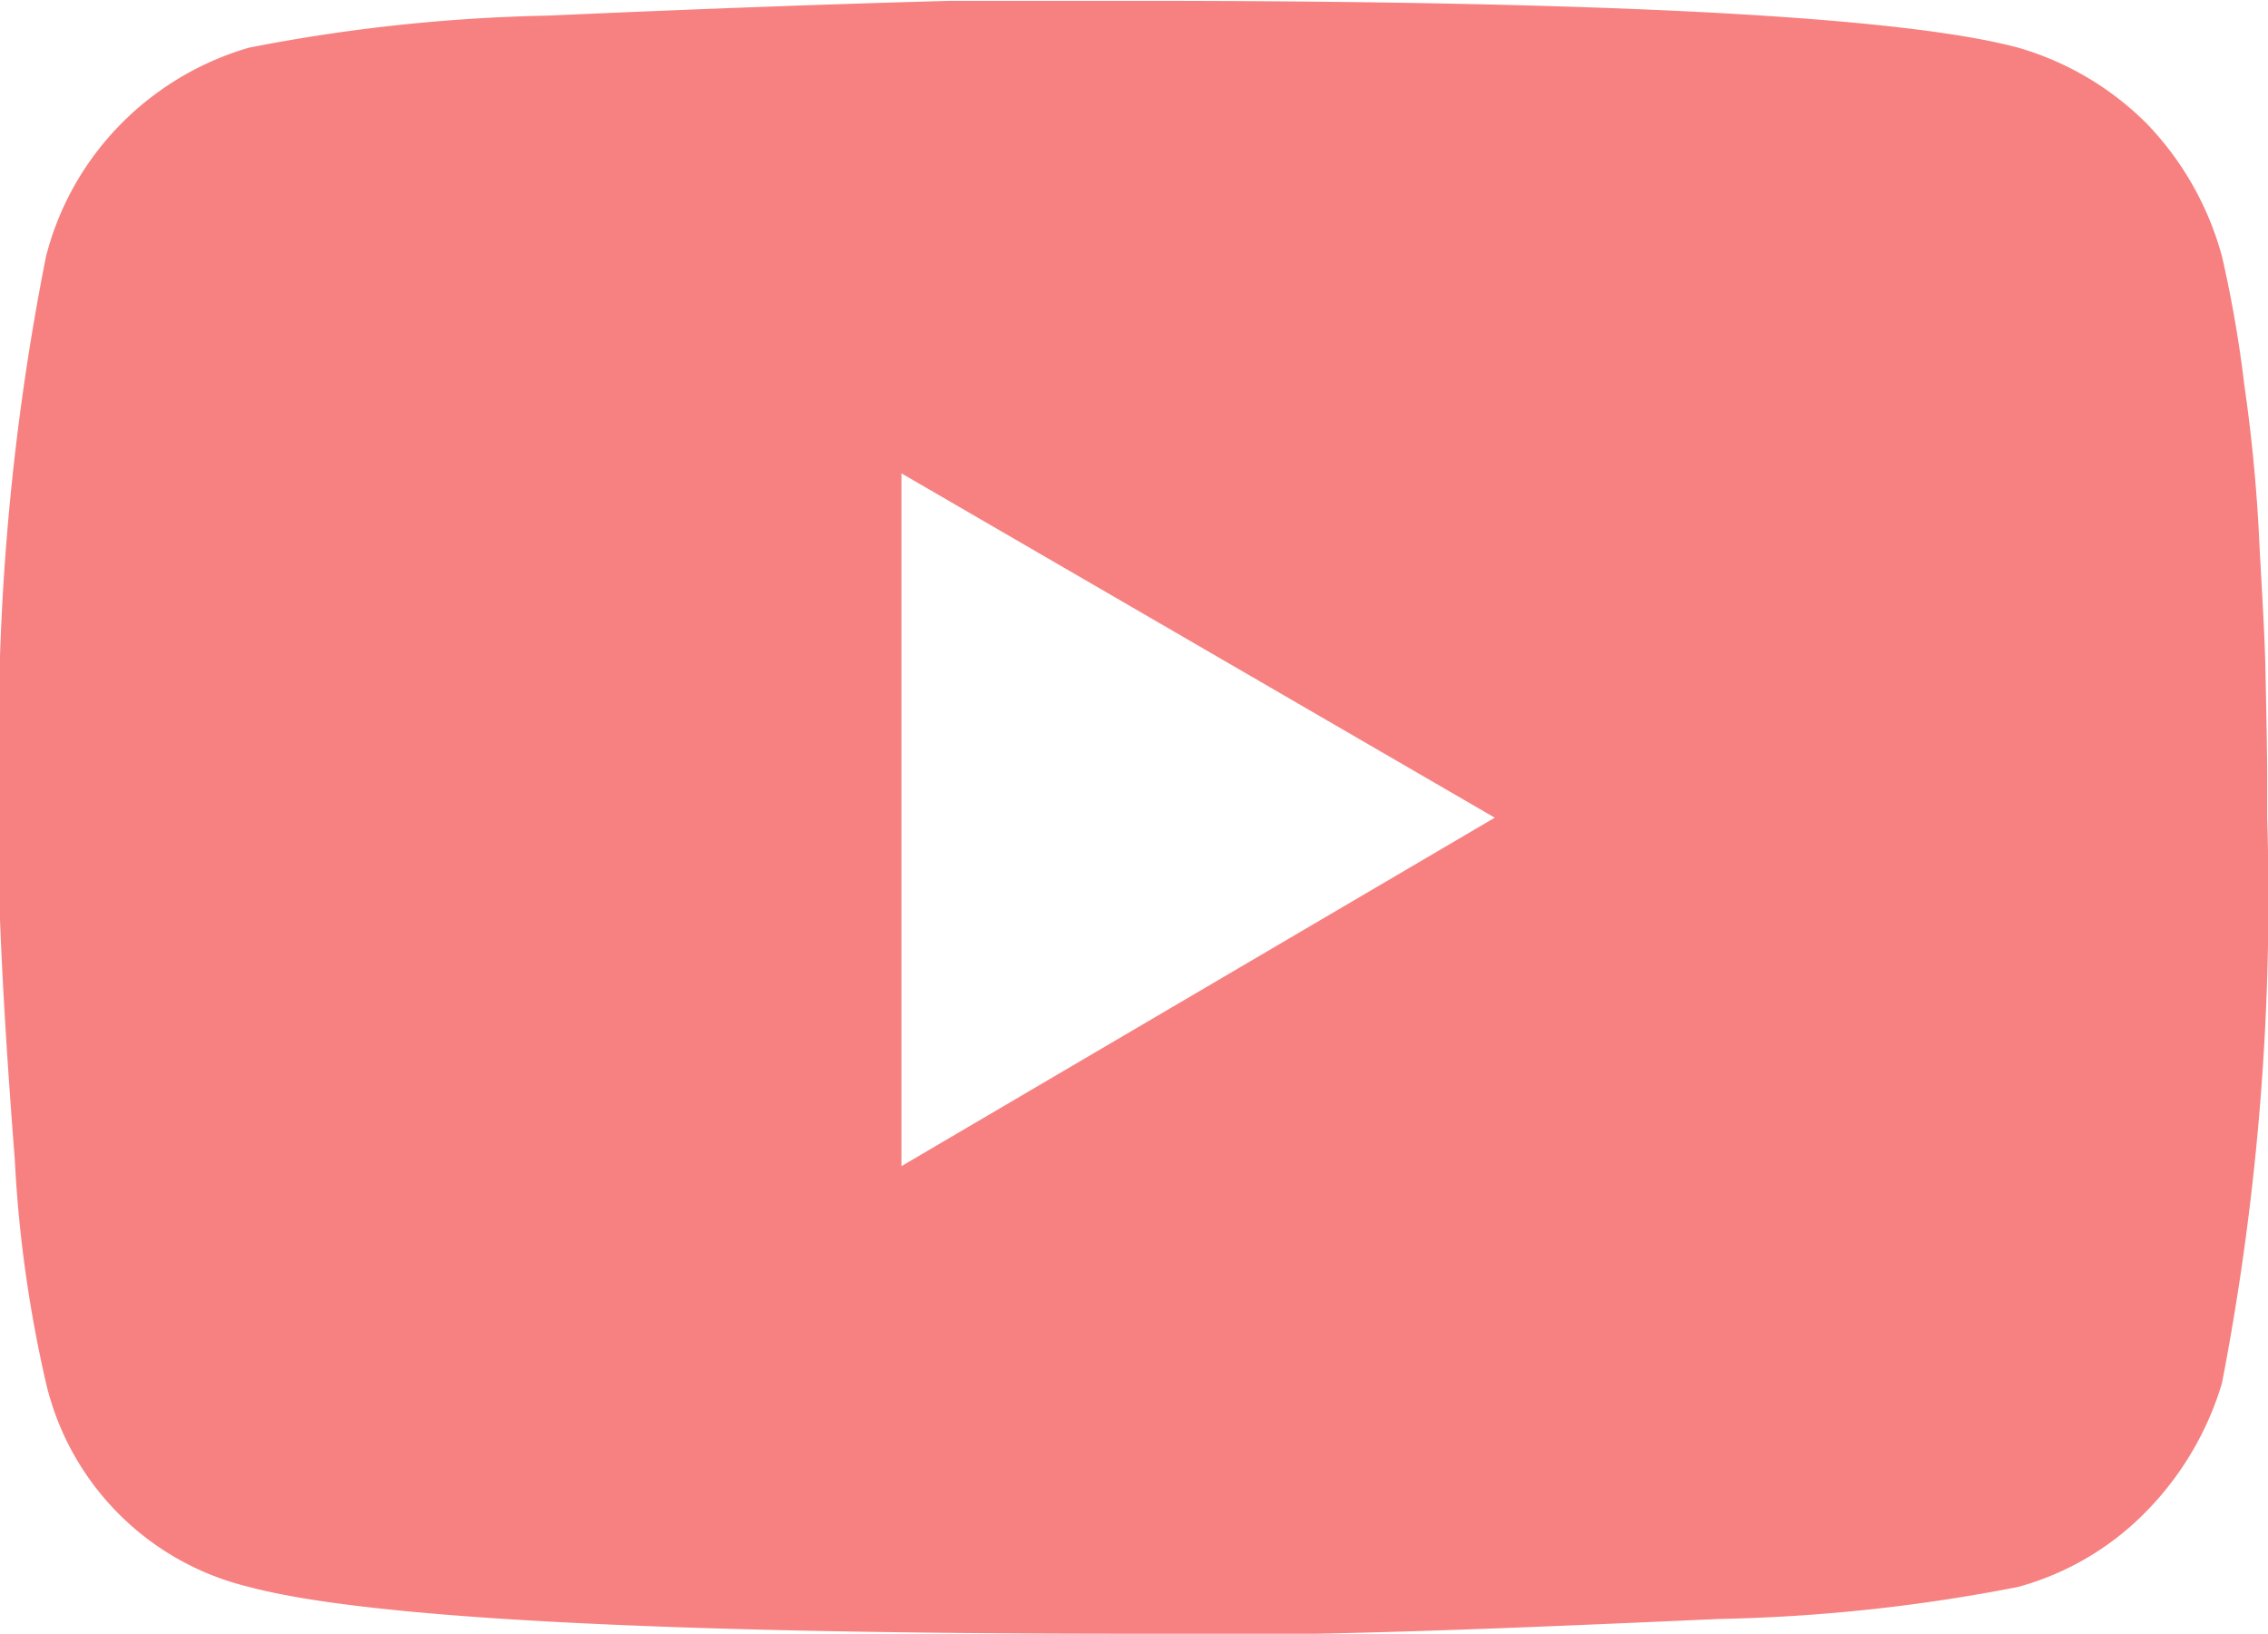 <svg xmlns="http://www.w3.org/2000/svg" width="27.6" height="19.88" viewBox="0 0 27.6 19.88">
  <defs>
    <style>
      .cls-1 {
        fill: #f78181;
        fill-rule: evenodd;
      }
    </style>
  </defs>
  <path id="sns-icon03-as.svg" class="cls-1" d="M7610.44,1652.51a3.635,3.635,0,0,0-1.57-.93c-1.42-.38-5-0.57-10.76-0.57h-2.23c-1.48.04-3.11,0.1-4.9,0.18a20.956,20.956,0,0,0-3.64.39,3.6,3.6,0,0,0-1.56.93,3.543,3.543,0,0,0-.91,1.61,29.987,29.987,0,0,0-.56,6.83v1.24c0.03,0.79.09,1.77,0.18,2.92a15.636,15.636,0,0,0,.38,2.72,3.336,3.336,0,0,0,2.47,2.48q2.13,0.57,10.77.57h2.22c1.48-.03,3.12-0.1,4.9-0.18a20.956,20.956,0,0,0,3.64-.39,3.45,3.45,0,0,0,1.57-.93,3.767,3.767,0,0,0,.91-1.55,31.1,31.1,0,0,0,.55-6.88v-0.47c0-.34-0.01-0.78-0.02-1.29s-0.05-1.08-.08-1.68-0.09-1.22-.18-1.84a14.674,14.674,0,0,0-.27-1.55A3.736,3.736,0,0,0,7610.44,1652.51Zm-15.16,4.25,7.22,4.19-7.22,4.24v-8.43Z" transform="translate(-7584.31 -1651)"/>
</svg>
